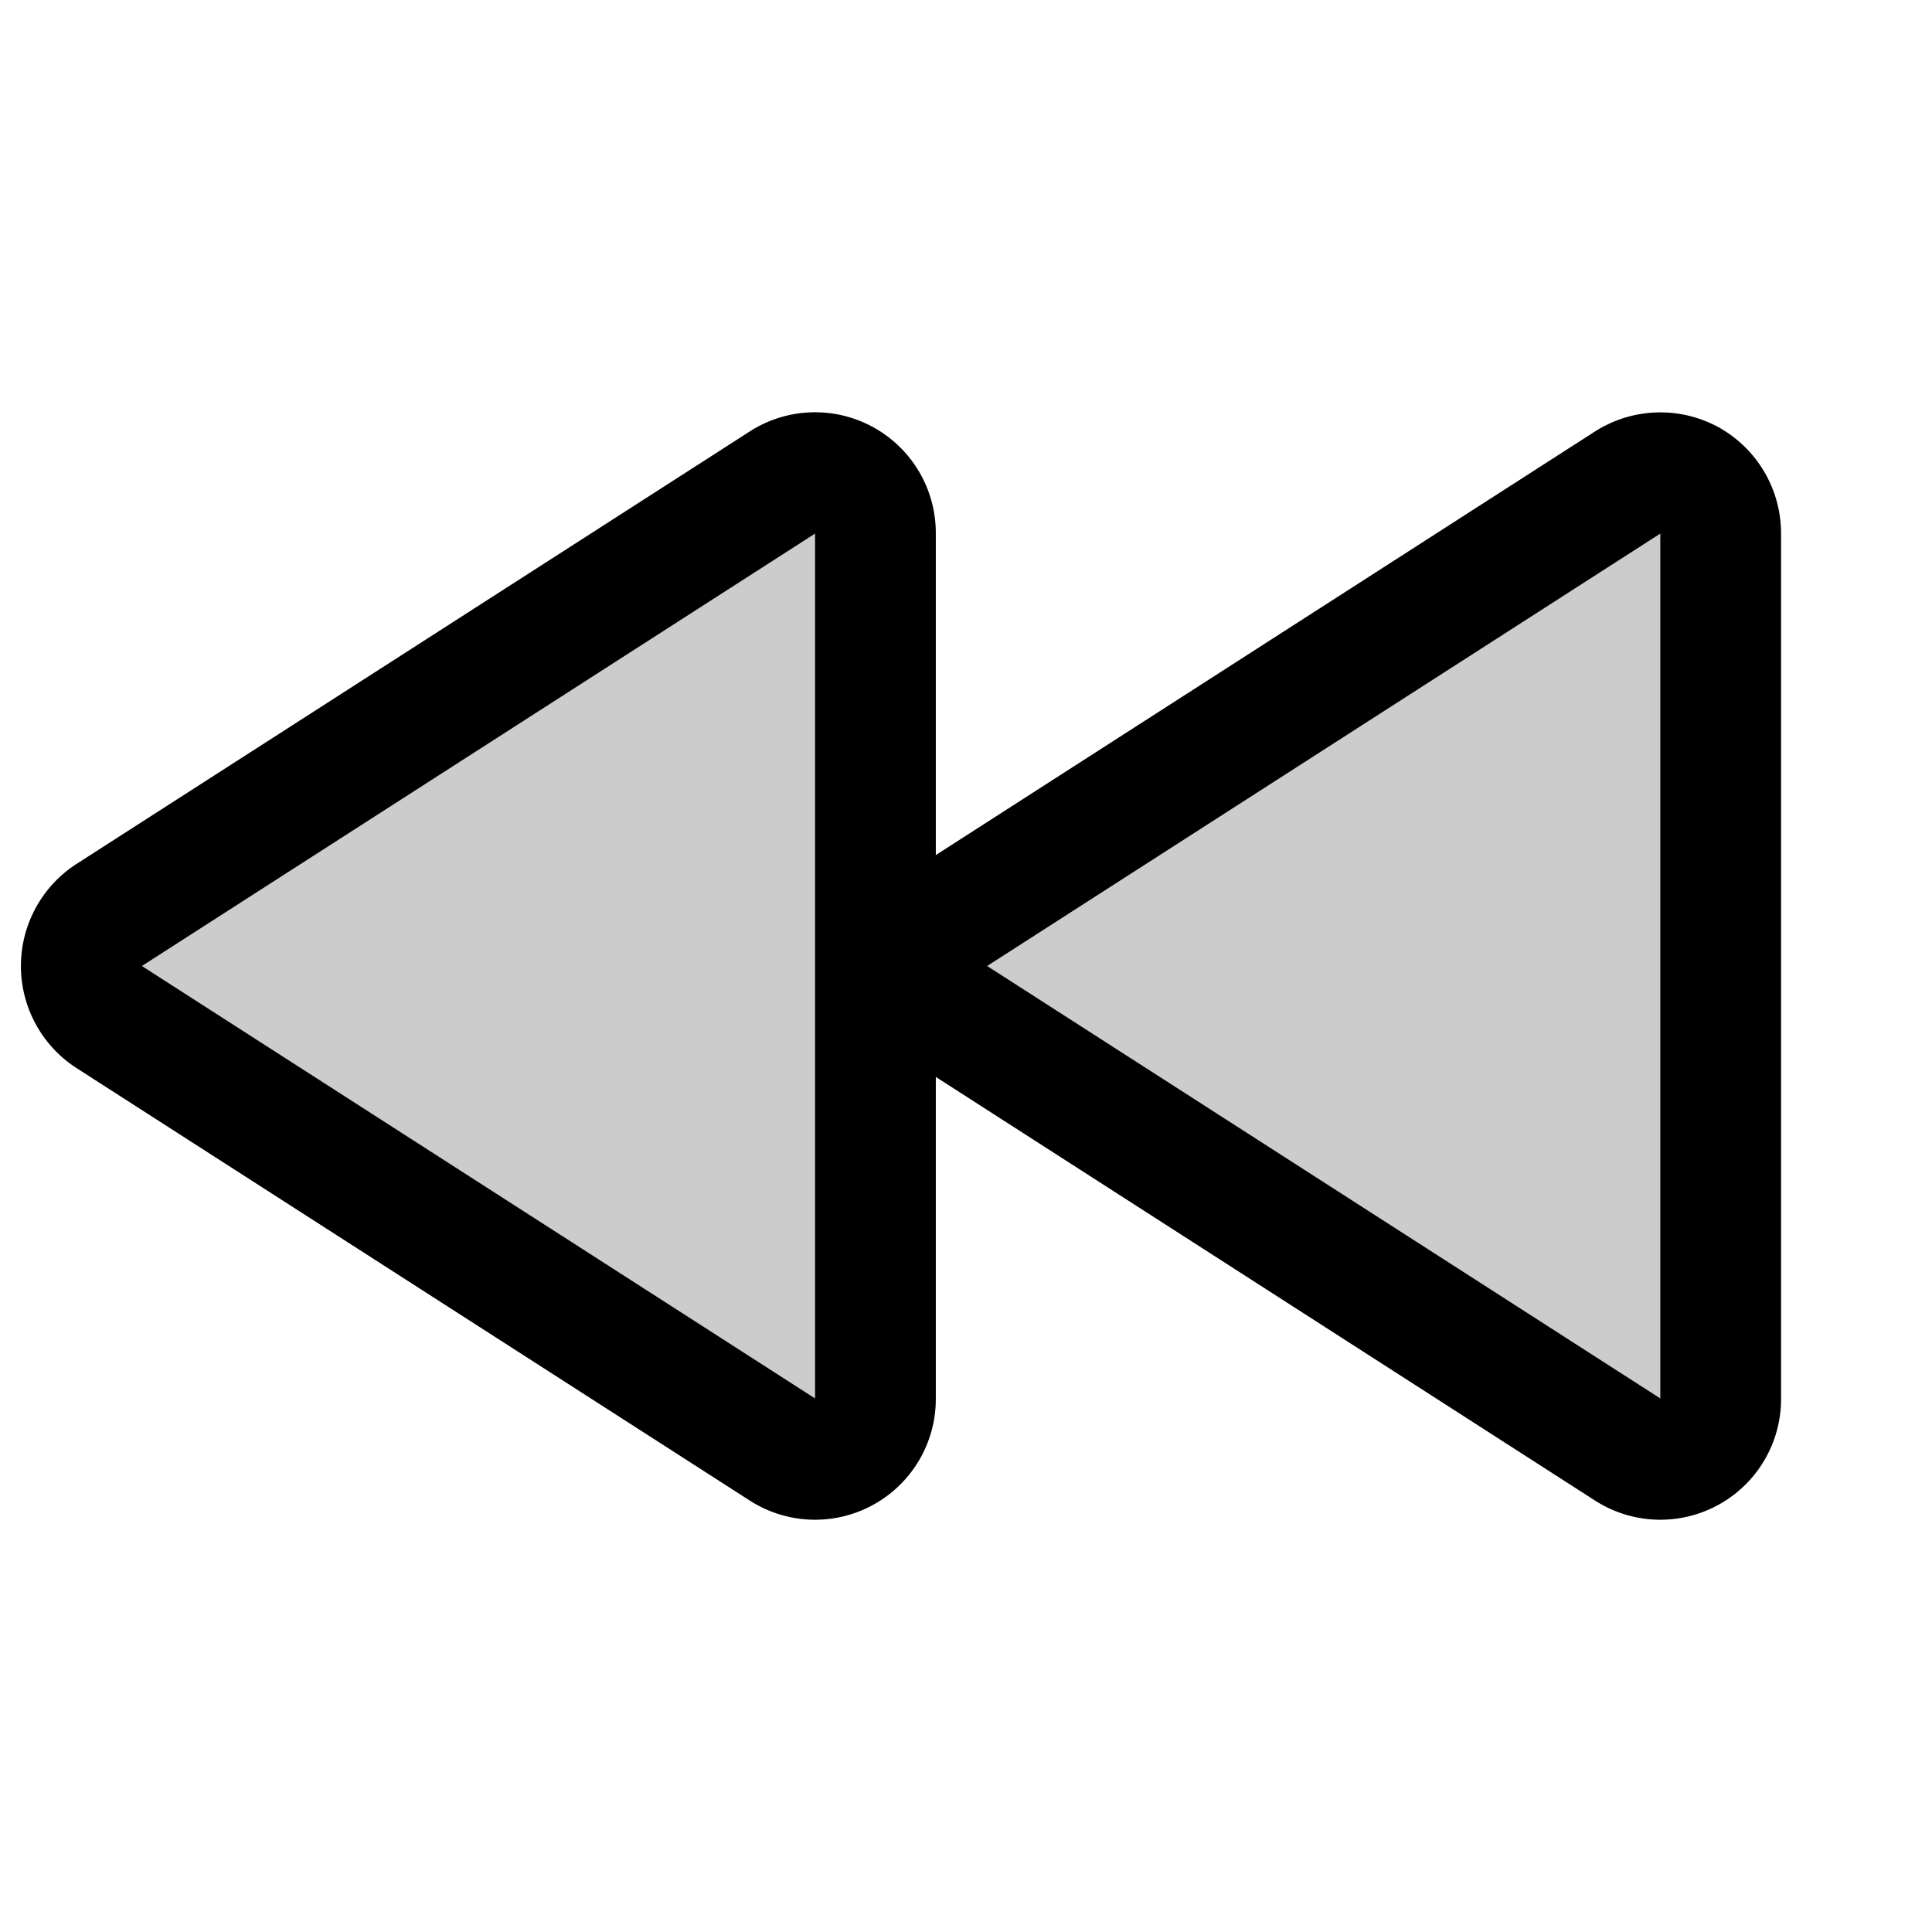 <svg xmlns="http://www.w3.org/2000/svg" viewBox="0 0 256 256" fill="currentColor"><path d="M116,70.7V185.3a8,8,0,0,1-12.3,6.8L14.5,134.7a7.9,7.9,0,0,1,0-13.4l89.2-57.4A8,8,0,0,1,116,70.7Zm99.7-6.8-89.2,57.4a7.9,7.9,0,0,0,0,13.4l89.2,57.4a8,8,0,0,0,12.3-6.8V70.7A8,8,0,0,0,215.7,63.9Z" opacity="0.2"/><path d="M227.7,56.6a16.1,16.1,0,0,0-16.4.6L124,113.3V70.7A16,16,0,0,0,99.3,57.2L10.1,114.5a16.1,16.1,0,0,0,0,27l89.2,57.3A16,16,0,0,0,124,185.3V142.7l87.3,56.1A16,16,0,0,0,236,185.3V70.7A16.1,16.1,0,0,0,227.7,56.6ZM108,185.3,18.8,128h0L108,70.7Zm112,0L130.8,128h0L220,70.7Z"/></svg>